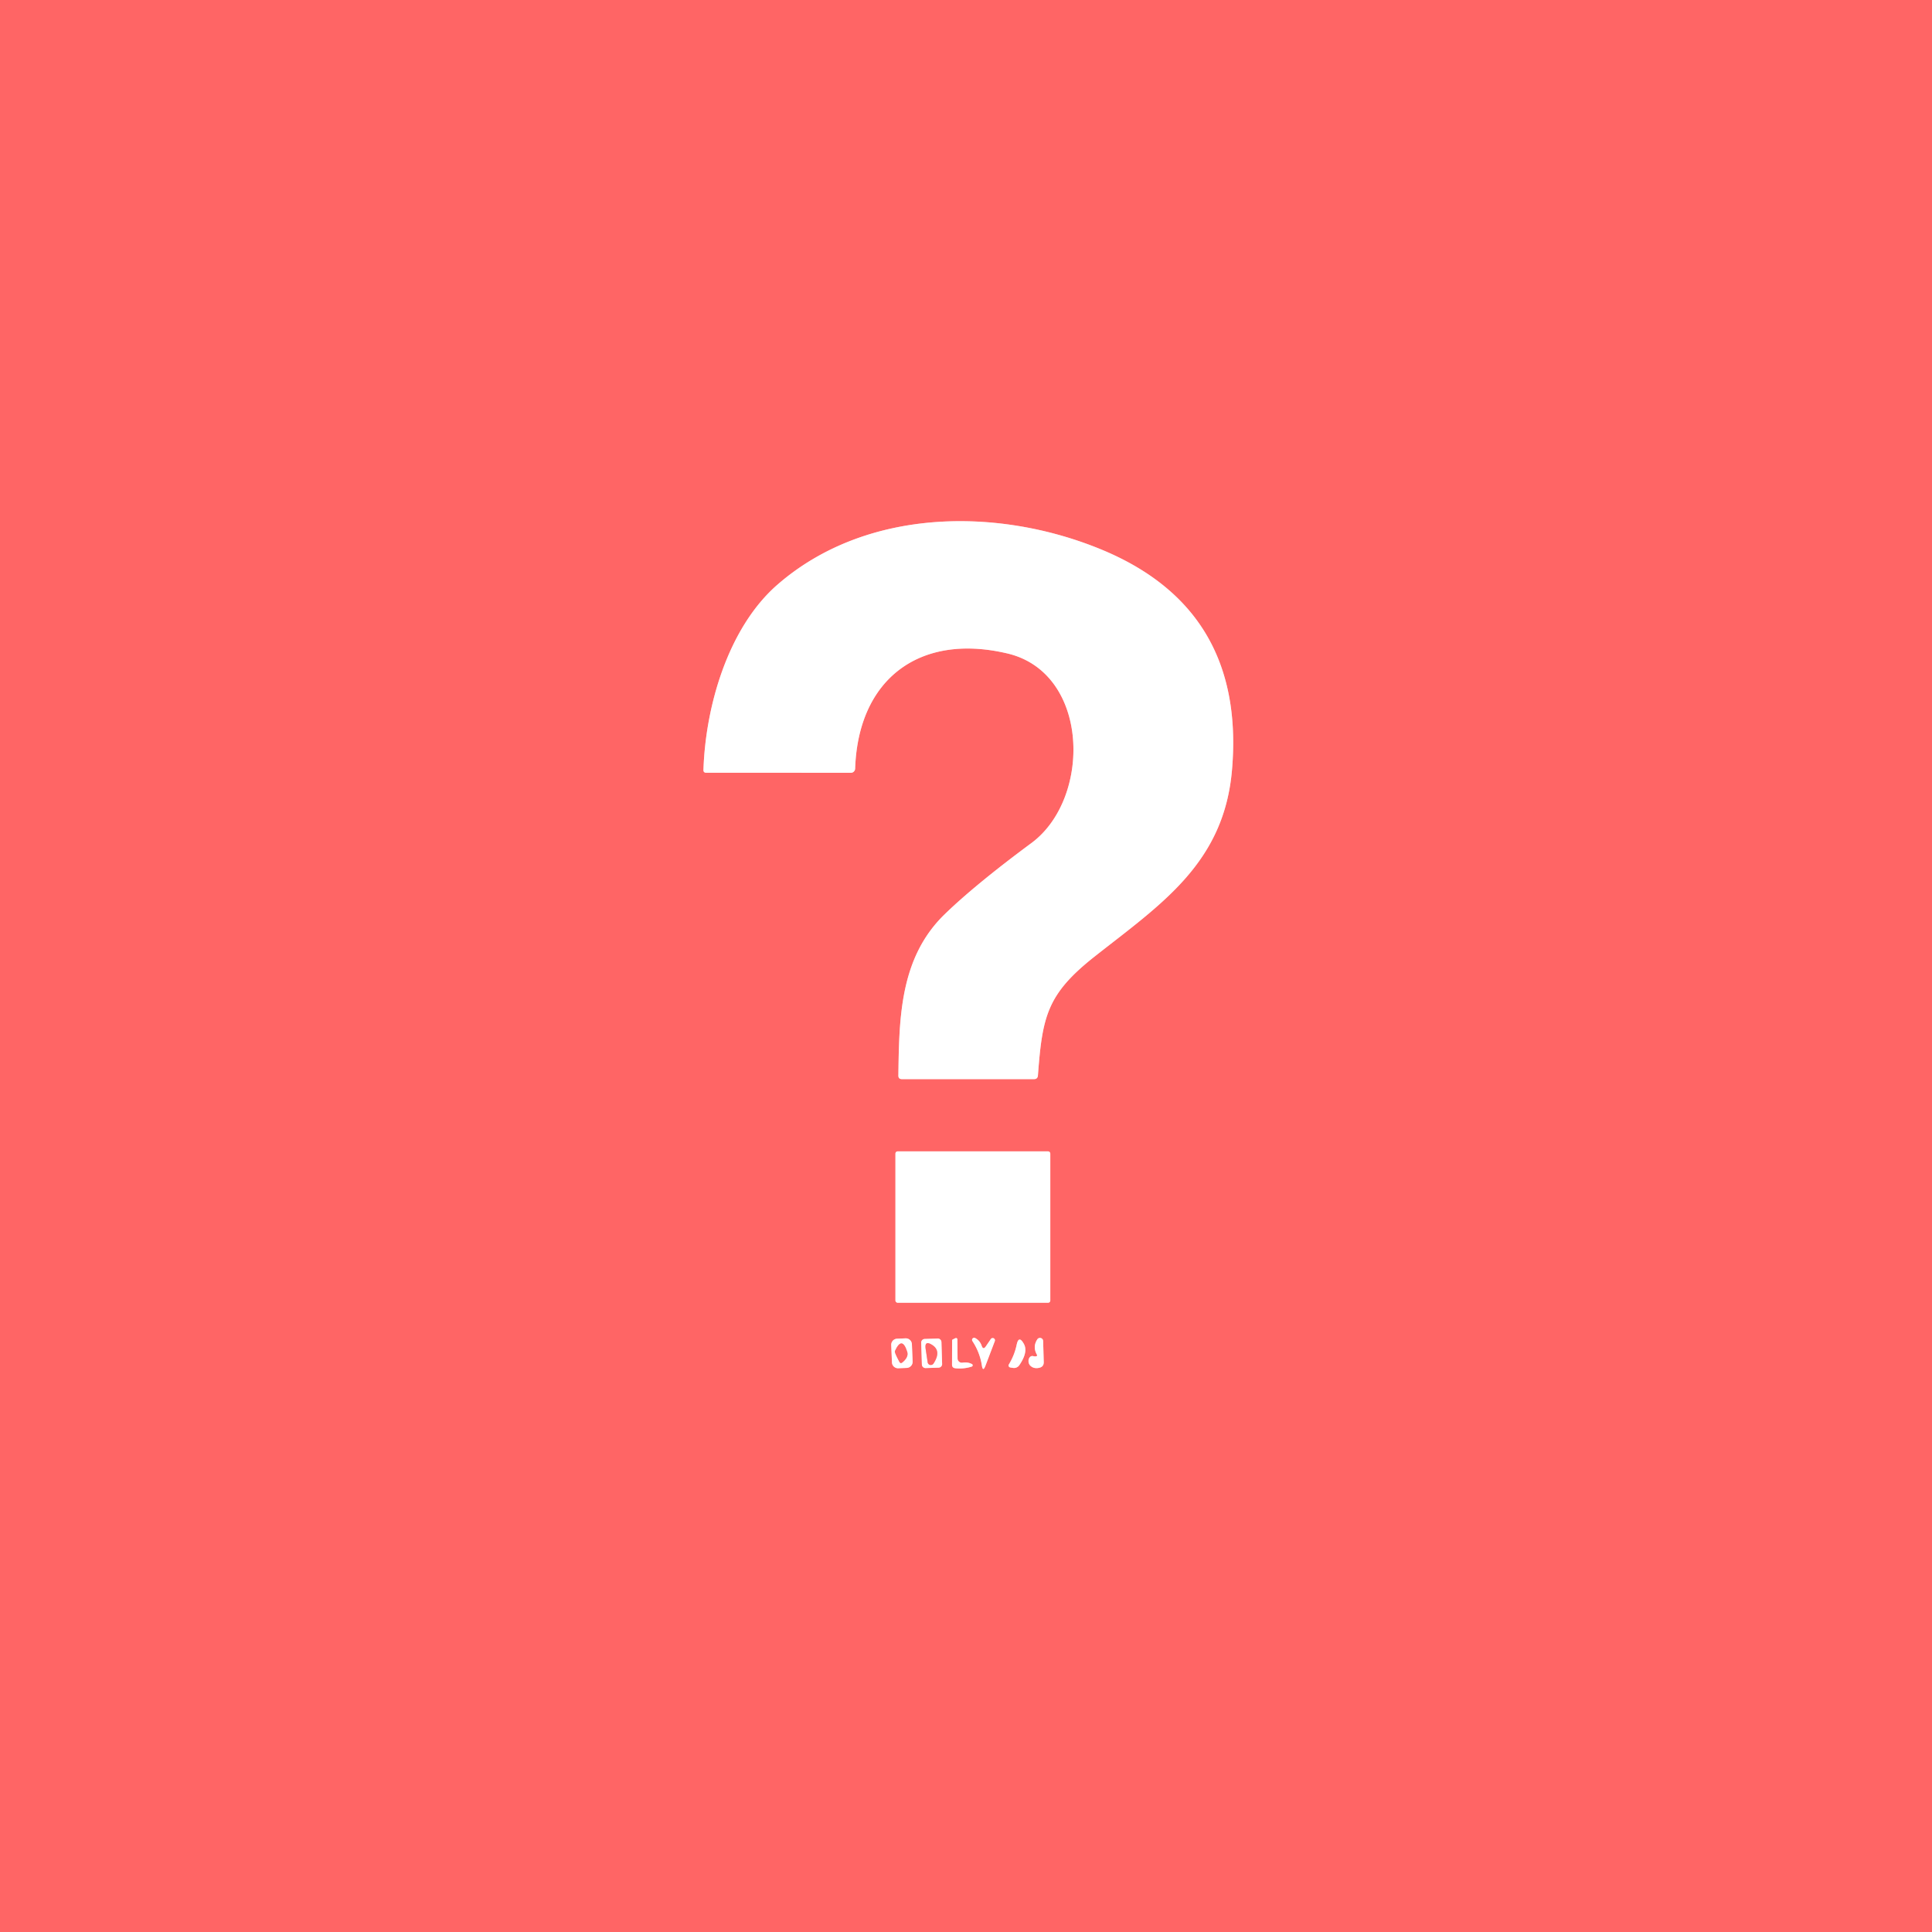 <svg viewBox="0.00 0.00 256.00 256.00" version="1.1" xmlns="http://www.w3.org/2000/svg">
<rect x="0.00" y="0.00" width="256.00" height="256.00" fill="#333333" stroke="none"/>
<g stroke-linecap="butt" fill="none" stroke-width="2.00">
<path d="M 125.16 121.16
  C 119.25 126.90 119.14 134.83 119.04 142.51
  Q 119.03 142.99 119.51 142.99
  L 137.01 142.99
  Q 137.49 142.99 137.53 142.51
  C 138.12 134.64 138.72 131.71 145.15 126.66
  C 153.94 119.74 162.21 114.32 163.25 101.97
  Q 165.06 80.67 145.85 72.78
  C 132.17 67.16 114.74 67.29 103.04 77.45
  C 96.41 83.21 93.46 93.75 93.21 102.07
  A 0.31 0.31 0.0 0 0 93.52 102.39
  L 112.74 102.40
  A 0.57 0.57 0.0 0 0 113.31 101.85
  C 113.71 90.02 121.80 83.82 133.50 86.59
  C 144.42 89.18 144.66 105.79 136.68 111.70
  Q 129.22 117.22 125.16 121.16" stroke="#ffb2b2"></path>
<path d="M 139.17 152.85
  A 0.29 0.29 0.0 0 0 138.88 152.56
  L 118.94 152.56
  A 0.29 0.29 0.0 0 0 118.65 152.85
  L 118.65 172.33
  A 0.29 0.29 0.0 0 0 118.94 172.62
  L 138.88 172.62
  A 0.29 0.29 0.0 0 0 139.17 172.33
  L 139.17 152.85" stroke="#ffb2b2"></path>
<path d="M 120.831 178.114
  A 0.81 0.81 0.0 0 0 119.987 177.338
  L 118.868 177.385
  A 0.81 0.81 0.0 0 0 118.093 178.228
  L 118.189 180.526
  A 0.81 0.81 0.0 0 0 119.033 181.302
  L 120.152 181.255
  A 0.81 0.81 0.0 0 0 120.927 180.412
  L 120.831 178.114" stroke="#ffb2b2"></path>
<path d="M 124.744 177.829
  A 0.48 0.48 0.0 0 0 124.249 177.364
  L 122.53 177.418
  A 0.48 0.48 0.0 0 0 122.065 177.913
  L 122.156 180.811
  A 0.48 0.48 0.0 0 0 122.651 181.276
  L 124.37 181.222
  A 0.48 0.48 0.0 0 0 124.835 180.727
  L 124.744 177.829" stroke="#ffb2b2"></path>
<path d="M 126.88 180.01
  L 126.86 177.56
  Q 126.86 177.19 126.52 177.35
  L 126.24 177.49
  Q 126.16 177.53 126.16 177.63
  L 126.15 180.82
  Q 126.15 181.25 126.58 181.30
  Q 127.70 181.42 128.76 181.08
  A 0.18 0.18 0.0 0 0 128.79 180.75
  Q 128.22 180.45 127.55 180.56
  A 0.57 0.57 0.0 0 1 126.88 180.01" stroke="#ffb2b2"></path>
<path d="M 130.08 178.33
  Q 129.84 177.63 129.22 177.30
  A 0.28 0.28 0.0 0 0 128.85 177.70
  Q 129.83 179.19 130.10 180.91
  Q 130.24 181.85 130.58 180.96
  L 131.82 177.70
  A 0.30 0.30 0.0 0 0 131.29 177.43
  L 130.62 178.41
  Q 130.28 178.90 130.08 178.33" stroke="#ffb2b2"></path>
<path d="M 135.06 180.90
  Q 136.27 179.14 135.66 178.06
  Q 134.99 176.87 134.71 178.20
  Q 134.43 179.55 133.68 180.80
  A 0.27 0.26 18.8 0 0 133.88 181.20
  L 134.26 181.26
  A 0.85 0.85 0.0 0 0 135.06 180.90" stroke="#ffb2b2"></path>
<path d="M 137.30 179.72
  Q 137.10 179.74 136.93 179.70
  Q 136.62 179.62 136.43 179.87
  Q 136.25 180.11 136.29 180.47
  Q 136.33 180.80 136.58 181.01
  Q 137.01 181.38 137.66 181.25
  Q 138.33 181.12 138.30 180.45
  L 138.22 177.68
  A 0.42 0.42 0.0 0 0 137.45 177.47
  Q 136.80 178.46 137.40 179.51
  A 0.14 0.14 0.0 0 1 137.30 179.72" stroke="#ffb2b2"></path>
<path d="M 119.17 180.44
  Q 119.33 180.74 119.58 180.52
  Q 120.43 179.81 120.21 179.12
  Q 119.52 176.95 118.58 179.03
  Q 118.50 179.20 119.17 180.44" stroke="#ffb2b2"></path>
<path d="M 122.66 178.78
  L 122.92 180.51
  A 0.43 0.42 -33.2 0 0 123.70 180.67
  Q 124.77 179.02 123.53 178.22
  Q 122.46 177.53 122.66 178.78" stroke="#ffb2b2"></path>
</g>
<path d="M 0.00 0.00
  L 256.00 0.00
  L 256.00 256.00
  L 0.00 256.00
  L 0.00 0.00
  Z
  M 125.16 121.16
  C 119.25 126.90 119.14 134.83 119.04 142.51
  Q 119.03 142.99 119.51 142.99
  L 137.01 142.99
  Q 137.49 142.99 137.53 142.51
  C 138.12 134.64 138.72 131.71 145.15 126.66
  C 153.94 119.74 162.21 114.32 163.25 101.97
  Q 165.06 80.67 145.85 72.78
  C 132.17 67.16 114.74 67.29 103.04 77.45
  C 96.41 83.21 93.46 93.75 93.21 102.07
  A 0.31 0.31 0.0 0 0 93.52 102.39
  L 112.74 102.40
  A 0.57 0.57 0.0 0 0 113.31 101.85
  C 113.71 90.02 121.80 83.82 133.50 86.59
  C 144.42 89.18 144.66 105.79 136.68 111.70
  Q 129.22 117.22 125.16 121.16
  Z
  M 139.17 152.85
  A 0.29 0.29 0.0 0 0 138.88 152.56
  L 118.94 152.56
  A 0.29 0.29 0.0 0 0 118.65 152.85
  L 118.65 172.33
  A 0.29 0.29 0.0 0 0 118.94 172.62
  L 138.88 172.62
  A 0.29 0.29 0.0 0 0 139.17 172.33
  L 139.17 152.85
  Z
  M 120.831 178.114
  A 0.81 0.81 0.0 0 0 119.987 177.338
  L 118.868 177.385
  A 0.81 0.81 0.0 0 0 118.093 178.228
  L 118.189 180.526
  A 0.81 0.81 0.0 0 0 119.033 181.302
  L 120.152 181.255
  A 0.81 0.81 0.0 0 0 120.927 180.412
  L 120.831 178.114
  Z
  M 124.744 177.829
  A 0.48 0.48 0.0 0 0 124.249 177.364
  L 122.53 177.418
  A 0.48 0.48 0.0 0 0 122.065 177.913
  L 122.156 180.811
  A 0.48 0.48 0.0 0 0 122.651 181.276
  L 124.37 181.222
  A 0.48 0.48 0.0 0 0 124.835 180.727
  L 124.744 177.829
  Z
  M 126.88 180.01
  L 126.86 177.56
  Q 126.86 177.19 126.52 177.35
  L 126.24 177.49
  Q 126.16 177.53 126.16 177.63
  L 126.15 180.82
  Q 126.15 181.25 126.58 181.30
  Q 127.70 181.42 128.76 181.08
  A 0.18 0.18 0.0 0 0 128.79 180.75
  Q 128.22 180.45 127.55 180.56
  A 0.57 0.57 0.0 0 1 126.88 180.01
  Z
  M 130.08 178.33
  Q 129.84 177.63 129.22 177.30
  A 0.28 0.28 0.0 0 0 128.85 177.70
  Q 129.83 179.19 130.10 180.91
  Q 130.24 181.85 130.58 180.96
  L 131.82 177.70
  A 0.30 0.30 0.0 0 0 131.29 177.43
  L 130.62 178.41
  Q 130.28 178.90 130.08 178.33
  Z
  M 135.06 180.90
  Q 136.27 179.14 135.66 178.06
  Q 134.99 176.87 134.71 178.20
  Q 134.43 179.55 133.68 180.80
  A 0.27 0.26 18.8 0 0 133.88 181.20
  L 134.26 181.26
  A 0.85 0.85 0.0 0 0 135.06 180.90
  Z
  M 137.30 179.72
  Q 137.10 179.74 136.93 179.70
  Q 136.62 179.62 136.43 179.87
  Q 136.25 180.11 136.29 180.47
  Q 136.33 180.80 136.58 181.01
  Q 137.01 181.38 137.66 181.25
  Q 138.33 181.12 138.30 180.45
  L 138.22 177.68
  A 0.42 0.42 0.0 0 0 137.45 177.47
  Q 136.80 178.46 137.40 179.51
  A 0.14 0.14 0.0 0 1 137.30 179.72
  Z" fill="#ff6565"></path>
<path d="M 125.16 121.16
  Q 129.22 117.22 136.68 111.70
  C 144.66 105.79 144.42 89.18 133.50 86.59
  C 121.80 83.82 113.71 90.02 113.31 101.85
  A 0.57 0.57 0.0 0 1 112.74 102.40
  L 93.52 102.39
  A 0.31 0.31 0.0 0 1 93.21 102.07
  C 93.46 93.75 96.41 83.21 103.04 77.45
  C 114.74 67.29 132.17 67.16 145.85 72.78
  Q 165.06 80.67 163.25 101.97
  C 162.21 114.32 153.94 119.74 145.15 126.66
  C 138.72 131.71 138.12 134.64 137.53 142.51
  Q 137.49 142.99 137.01 142.99
  L 119.51 142.99
  Q 119.03 142.99 119.04 142.51
  C 119.14 134.83 119.25 126.90 125.16 121.16
  Z" fill="#ffffff"></path>
<rect rx="0.29" height="20.06" width="20.52" y="152.56" x="118.65" fill="#ffffff"></rect>
<path d="M 120.927 180.412
  A 0.81 0.81 0.0 0 1 120.152 181.255
  L 119.033 181.302
  A 0.81 0.81 0.0 0 1 118.189 180.526
  L 118.093 178.228
  A 0.81 0.81 0.0 0 1 118.868 177.385
  L 119.987 177.338
  A 0.81 0.81 0.0 0 1 120.831 178.114
  L 120.927 180.412
  Z
  M 119.17 180.44
  Q 119.33 180.74 119.58 180.52
  Q 120.43 179.81 120.21 179.12
  Q 119.52 176.95 118.58 179.03
  Q 118.50 179.20 119.17 180.44
  Z" fill="#ffffff"></path>
<path d="M 124.835 180.727
  A 0.48 0.48 0.0 0 1 124.37 181.222
  L 122.651 181.276
  A 0.48 0.48 0.0 0 1 122.156 180.811
  L 122.065 177.913
  A 0.48 0.48 0.0 0 1 122.53 177.418
  L 124.249 177.364
  A 0.48 0.48 0.0 0 1 124.744 177.829
  L 124.835 180.727
  Z
  M 122.66 178.78
  L 122.92 180.51
  A 0.43 0.42 -33.2 0 0 123.70 180.67
  Q 124.77 179.02 123.53 178.22
  Q 122.46 177.53 122.66 178.78
  Z" fill="#ffffff"></path>
<path d="M 127.55 180.56
  Q 128.22 180.45 128.79 180.75
  A 0.18 0.18 0.0 0 1 128.76 181.08
  Q 127.70 181.42 126.58 181.30
  Q 126.15 181.25 126.15 180.82
  L 126.16 177.63
  Q 126.16 177.53 126.24 177.49
  L 126.52 177.35
  Q 126.86 177.19 126.86 177.56
  L 126.88 180.01
  A 0.57 0.57 0.0 0 0 127.55 180.56
  Z" fill="#ffffff"></path>
<path d="M 130.62 178.41
  L 131.29 177.43
  A 0.30 0.30 0.0 0 1 131.82 177.70
  L 130.58 180.96
  Q 130.24 181.85 130.10 180.91
  Q 129.83 179.19 128.85 177.70
  A 0.28 0.28 0.0 0 1 129.22 177.30
  Q 129.84 177.63 130.08 178.33
  Q 130.28 178.90 130.62 178.41
  Z" fill="#ffffff"></path>
<path d="M 135.06 180.90
  A 0.85 0.85 0.0 0 1 134.26 181.26
  L 133.88 181.20
  A 0.27 0.26 18.8 0 1 133.68 180.80
  Q 134.43 179.55 134.71 178.20
  Q 134.99 176.87 135.66 178.06
  Q 136.27 179.14 135.06 180.90
  Z" fill="#ffffff"></path>
<path d="M 137.40 179.51
  Q 136.80 178.46 137.45 177.47
  A 0.42 0.42 0.0 0 1 138.22 177.68
  L 138.30 180.45
  Q 138.33 181.12 137.66 181.25
  Q 137.01 181.38 136.58 181.01
  Q 136.33 180.80 136.29 180.47
  Q 136.25 180.11 136.43 179.87
  Q 136.62 179.62 136.93 179.70
  Q 137.10 179.74 137.30 179.72
  A 0.14 0.14 0.0 0 0 137.40 179.51
  Z" fill="#ffffff"></path>
<path d="M 122.66 178.78
  Q 122.46 177.53 123.53 178.22
  Q 124.77 179.02 123.70 180.67
  A 0.43 0.42 -33.2 0 1 122.92 180.51
  L 122.66 178.78
  Z" fill="#ff6565"></path>
<path d="M 119.17 180.44
  Q 118.50 179.20 118.58 179.03
  Q 119.52 176.95 120.21 179.12
  Q 120.43 179.81 119.58 180.52
  Q 119.33 180.74 119.17 180.44
  Z" fill="#ff6565"></path>
</svg>
